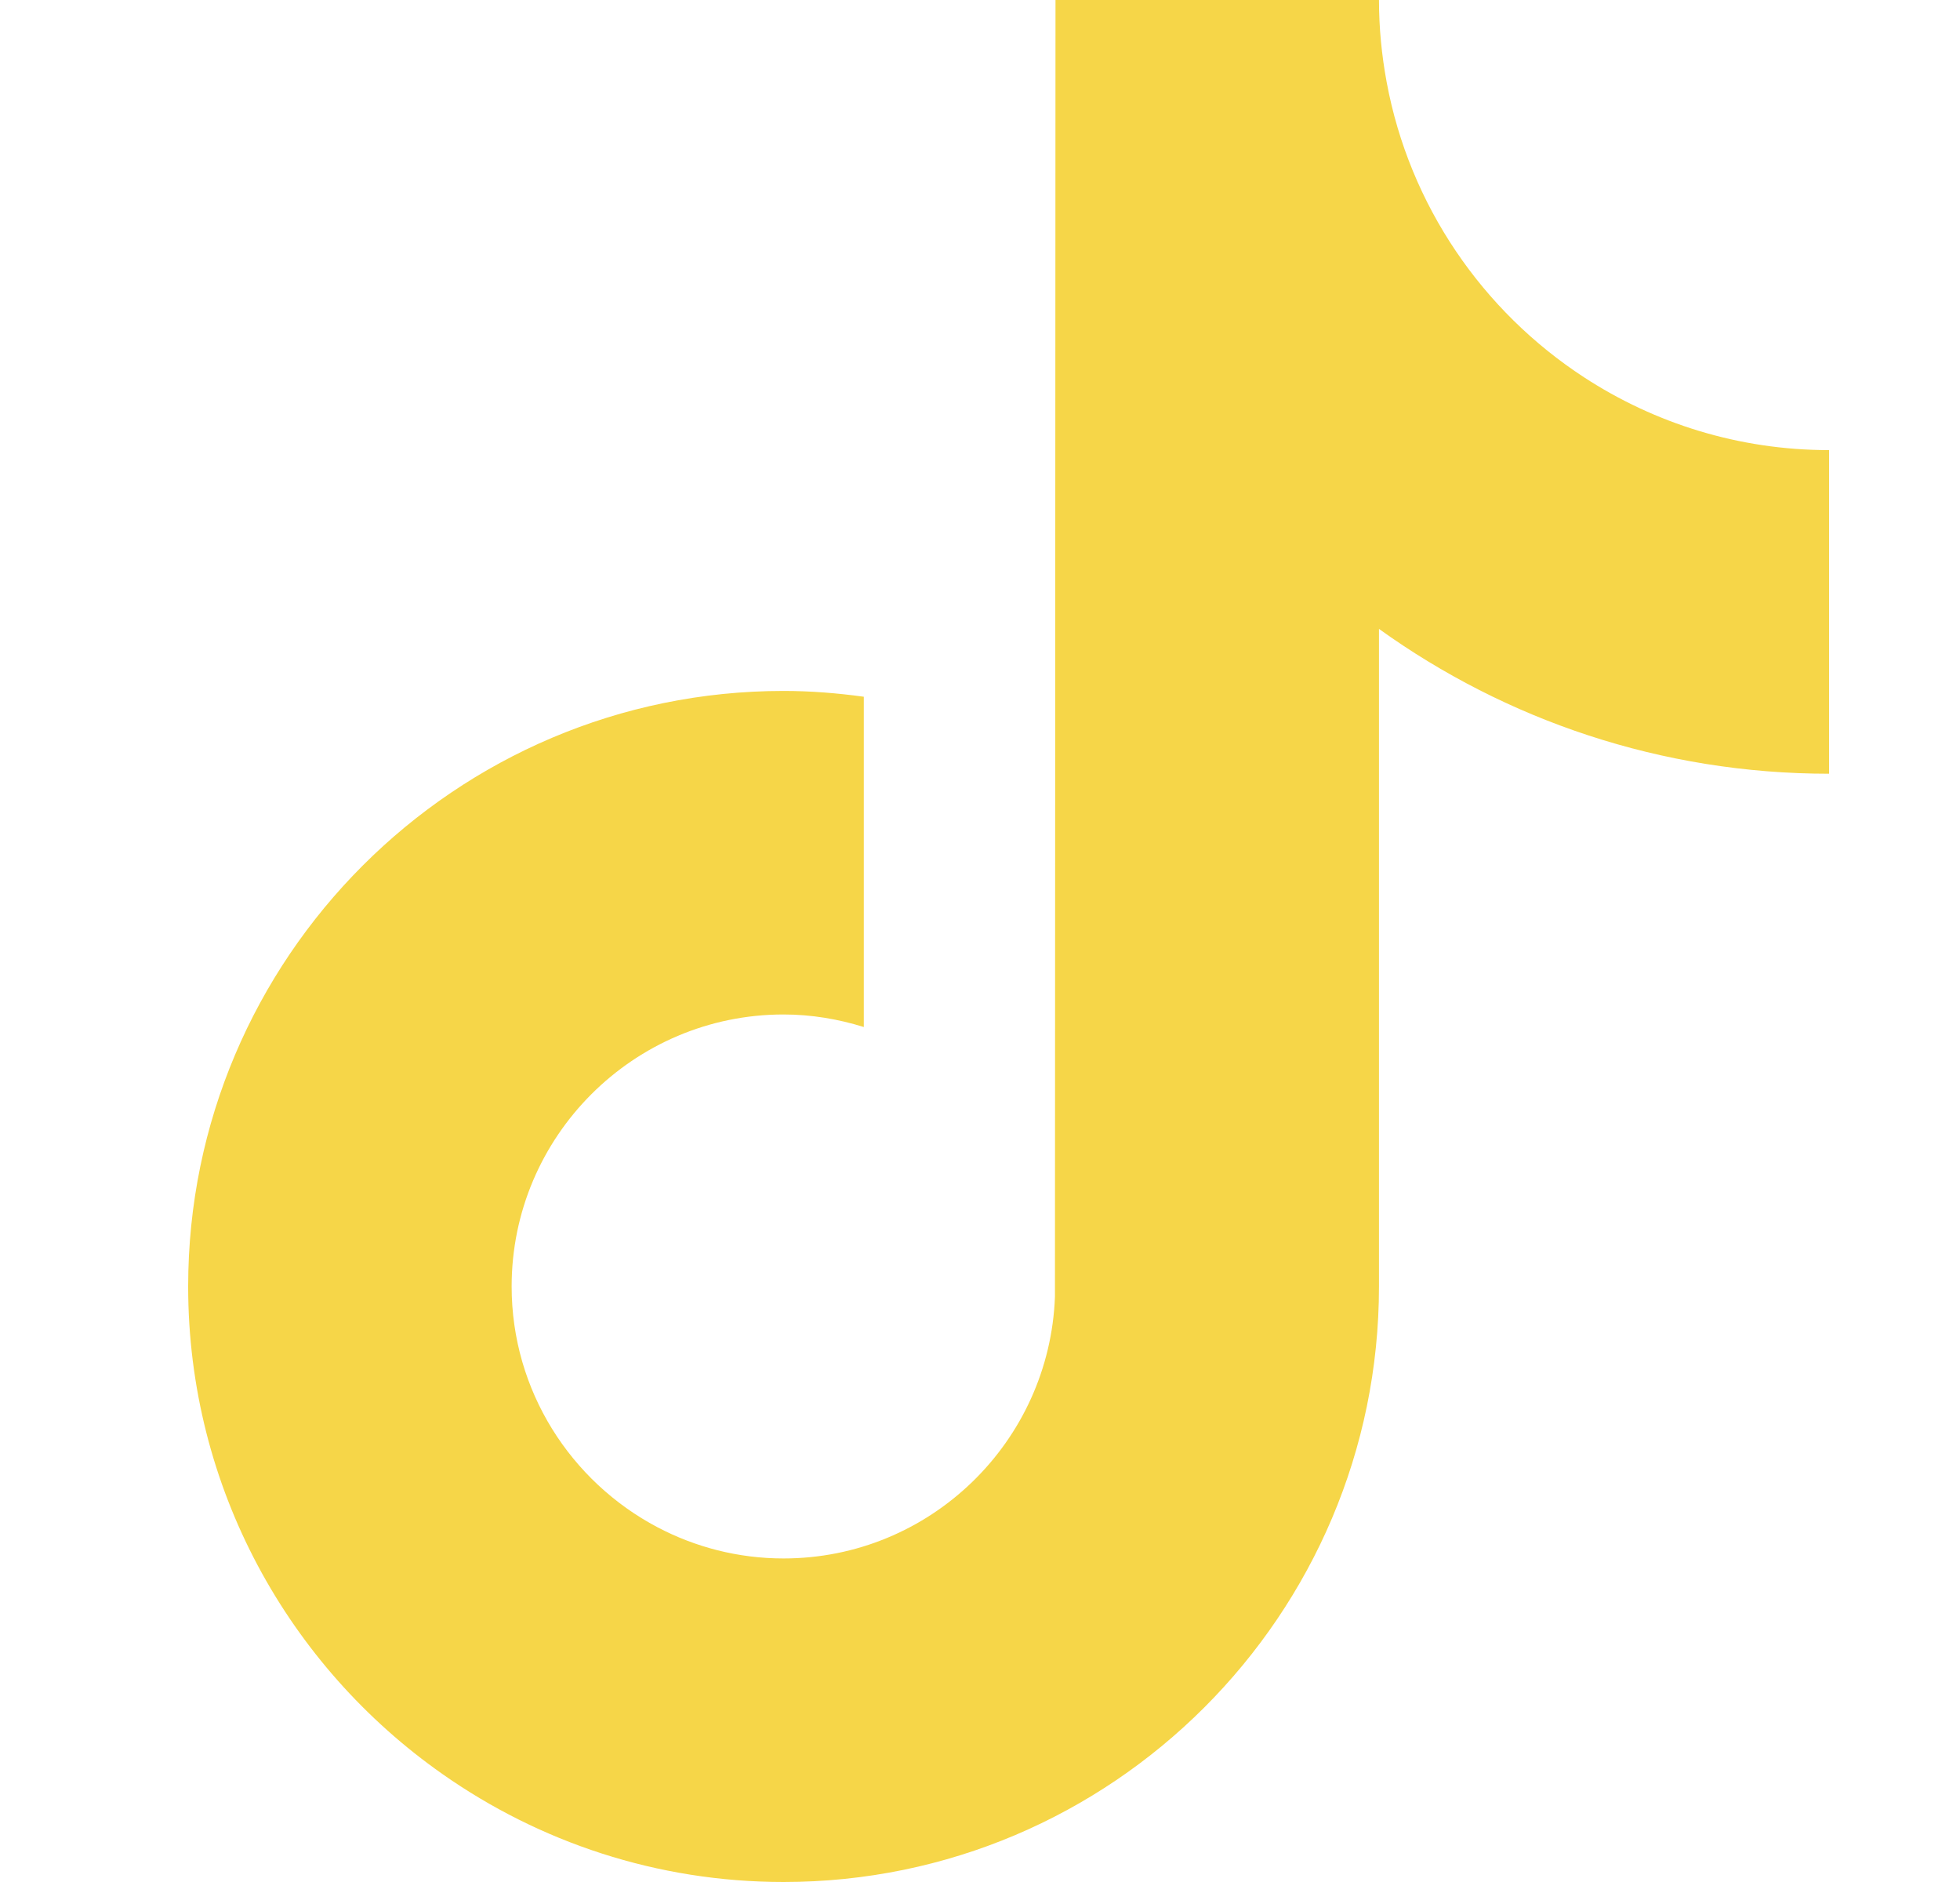 <svg width="25" height="24" viewBox="0 0 25 24" fill="none" xmlns="http://www.w3.org/2000/svg">
<g clip-path="url(#clip0_1239_867)">
<path d="M20.204 4.811C18.911 3.968 17.978 2.619 17.687 1.047C17.624 0.707 17.589 0.358 17.589 0H13.463L13.456 16.536C13.387 18.388 11.863 19.874 9.994 19.874C9.414 19.874 8.867 19.729 8.386 19.476C7.282 18.894 6.526 17.737 6.526 16.405C6.526 14.493 8.082 12.937 9.994 12.937C10.351 12.937 10.694 12.996 11.018 13.097V8.885C10.682 8.839 10.342 8.811 9.994 8.811C5.807 8.811 2.4 12.218 2.4 16.405C2.4 18.975 3.684 21.249 5.643 22.623C6.876 23.489 8.377 24 9.995 24C14.182 24 17.589 20.593 17.589 16.405V8.02C19.207 9.182 21.19 9.867 23.33 9.867V5.74C22.177 5.74 21.104 5.398 20.204 4.811Z" fill="#F6D648"/>
</g>
<defs>
<clipPath id="clip0_1239_867">
<rect width="20.929" height="24" fill="white" transform="translate(2.4)"/>
</clipPath>
</defs>
</svg>
